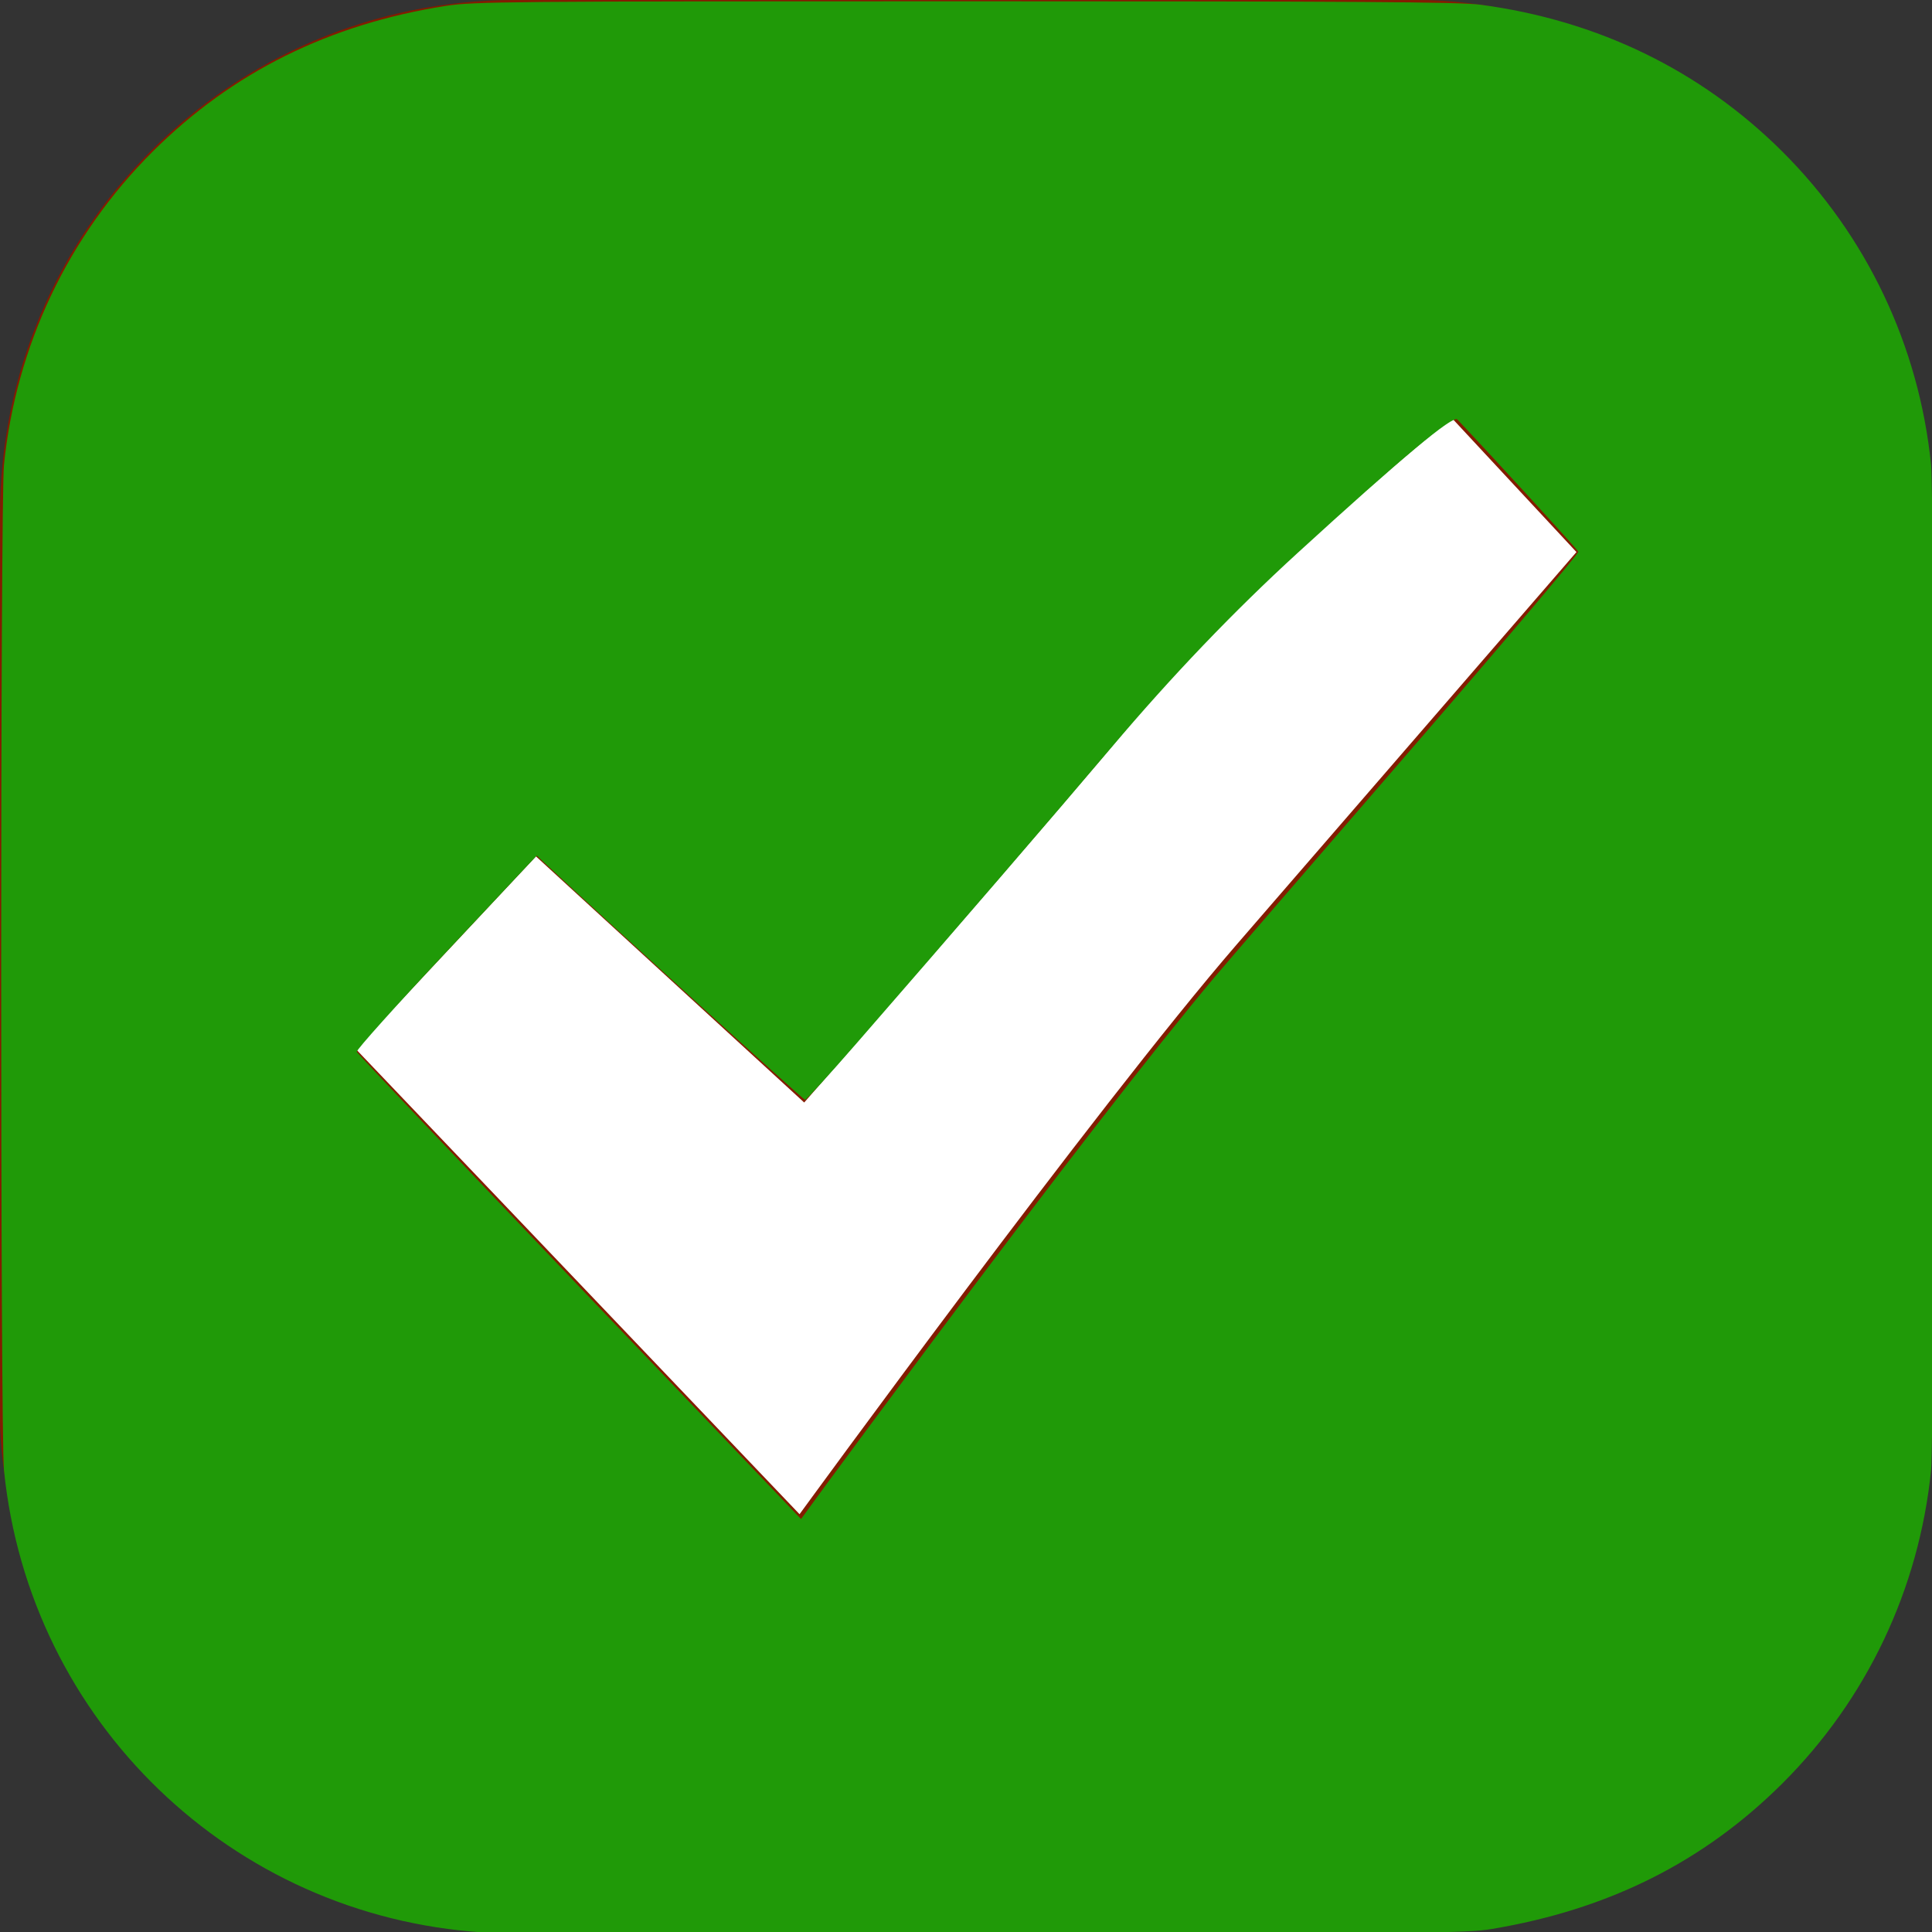 <?xml version="1.0" encoding="UTF-8" standalone="no"?>
<svg
   width="120.945"
   height="120.945"
   viewBox="0 0 32 32"
   version="1.1"
   id="svg20"
   sodipodi:docname="checkbox.svg"
   inkscape:version="1.1 (c4e8f9e, 2021-05-24)"
   xmlns:inkscape="http://www.inkscape.org/namespaces/inkscape"
   xmlns:sodipodi="http://sodipodi.sourceforge.net/DTD/sodipodi-0.dtd"
   xmlns="http://www.w3.org/2000/svg"
   xmlns:svg="http://www.w3.org/2000/svg">
  <rect x="0" y="0" width="32" height="32" fill="#333333" stroke="none"/>
  <defs
     id="defs24" />
  <sodipodi:namedview
     id="namedview22"
     pagecolor="#505050"
     bordercolor="#eeeeee"
     borderopacity="1"
     inkscape:pageshadow="0"
     inkscape:pageopacity="0"
     inkscape:pagecheckerboard="0"
     showgrid="false"
     inkscape:zoom="6.2259705"
     inkscape:cx="60.4725"
     inkscape:cy="60.392191"
     inkscape:window-width="1250"
     inkscape:window-height="1086"
     inkscape:window-x="0"
     inkscape:window-y="0"
     inkscape:window-maximized="0"
     inkscape:current-layer="svg20" />
  <g
     transform="translate(87.185,-153.964)"
     id="g18">
    <rect
       style="display:inline;fill:#831c00;fill-opacity:1;stroke:none;stroke-width:1.481;stroke-linecap:butt;stroke-linejoin:round;stroke-miterlimit:4;stroke-dasharray:none;stroke-dashoffset:0;stroke-opacity:1;paint-order:stroke fill markers"
       width="32"
       height="32"
       x="-87.185"
       y="153.964"
       rx="8.533"
       ry="8.533"
       id="rect14" />
    <path
       style="display:inline;fill:#ffffff;fill-opacity:1;stroke:none;stroke-width:0.661px;stroke-linecap:butt;stroke-linejoin:miter;stroke-opacity:1"
       d="m -61.074,163.108 -2.068,-2.224 c 0,0 -3.389,2.758 -5.121,4.841 -1.638,1.97 -5.602,6.5 -5.602,6.5 l -4.443,-4.077 -2.987,3.188 7.353,7.708 c 0,0 4.906,-6.738 7.244,-9.44 2.13,-2.462 5.624,-6.496 5.624,-6.496 z"
       id="path16" />
  </g>
  <path
     style="fill:#209a08;fill-opacity:1;stroke-width:0.161"
     d="M 30.196,120.78 C 14.479,119.776 1.835,107.582 0.249,91.896 c -0.232,-2.294 -0.232,-60.554 0,-62.848 C 1,21.619 4.276,14.722 9.545,9.474 14.517,4.521 20.578,1.509 27.867,0.369 29.598,0.099 31.648,0.08 60.312,0.08 c 24.535,0 30.916,0.042 32.204,0.213 7.353,0.977 13.791,4.107 18.884,9.18 5.269,5.248 8.545,12.145 9.296,19.575 0.232,2.294 0.232,60.554 0,62.848 -0.752,7.43 -4.027,14.327 -9.296,19.575 -4.927,4.907 -10.857,7.877 -18.162,9.095 -1.56,0.26 -3.92,0.283 -31.401,0.309 -16.343,0.015 -30.582,-0.028 -31.642,-0.096 z M 58.148,84.02 C 65.729,73.856 72.143,65.57 75.88,61.115 76.547,60.32 81.96,54.045 87.909,47.17 93.858,40.295 98.691,34.585 98.65,34.481 c -0.056,-0.14 -5.408,-5.987 -7.565,-8.264 -0.268,-0.283 -3.494,2.413 -9.973,8.336 -3.995,3.652 -7.884,7.716 -11.662,12.186 -3.375,3.993 -9.818,11.471 -15.951,18.515 -1.671,1.919 -3.102,3.49 -3.18,3.49 -0.105,0 -12.378,-11.162 -16.279,-14.805 l -0.493,-0.46 -5.664,6.036 c -3.115,3.32 -5.629,6.122 -5.586,6.227 0.043,0.105 6.309,6.719 13.925,14.696 l 13.846,14.505 1.548,-2.12 c 0.852,-1.166 3.791,-5.128 6.532,-8.803 z"
     id="path1022"
     transform="scale(0.265)" />
</svg>

